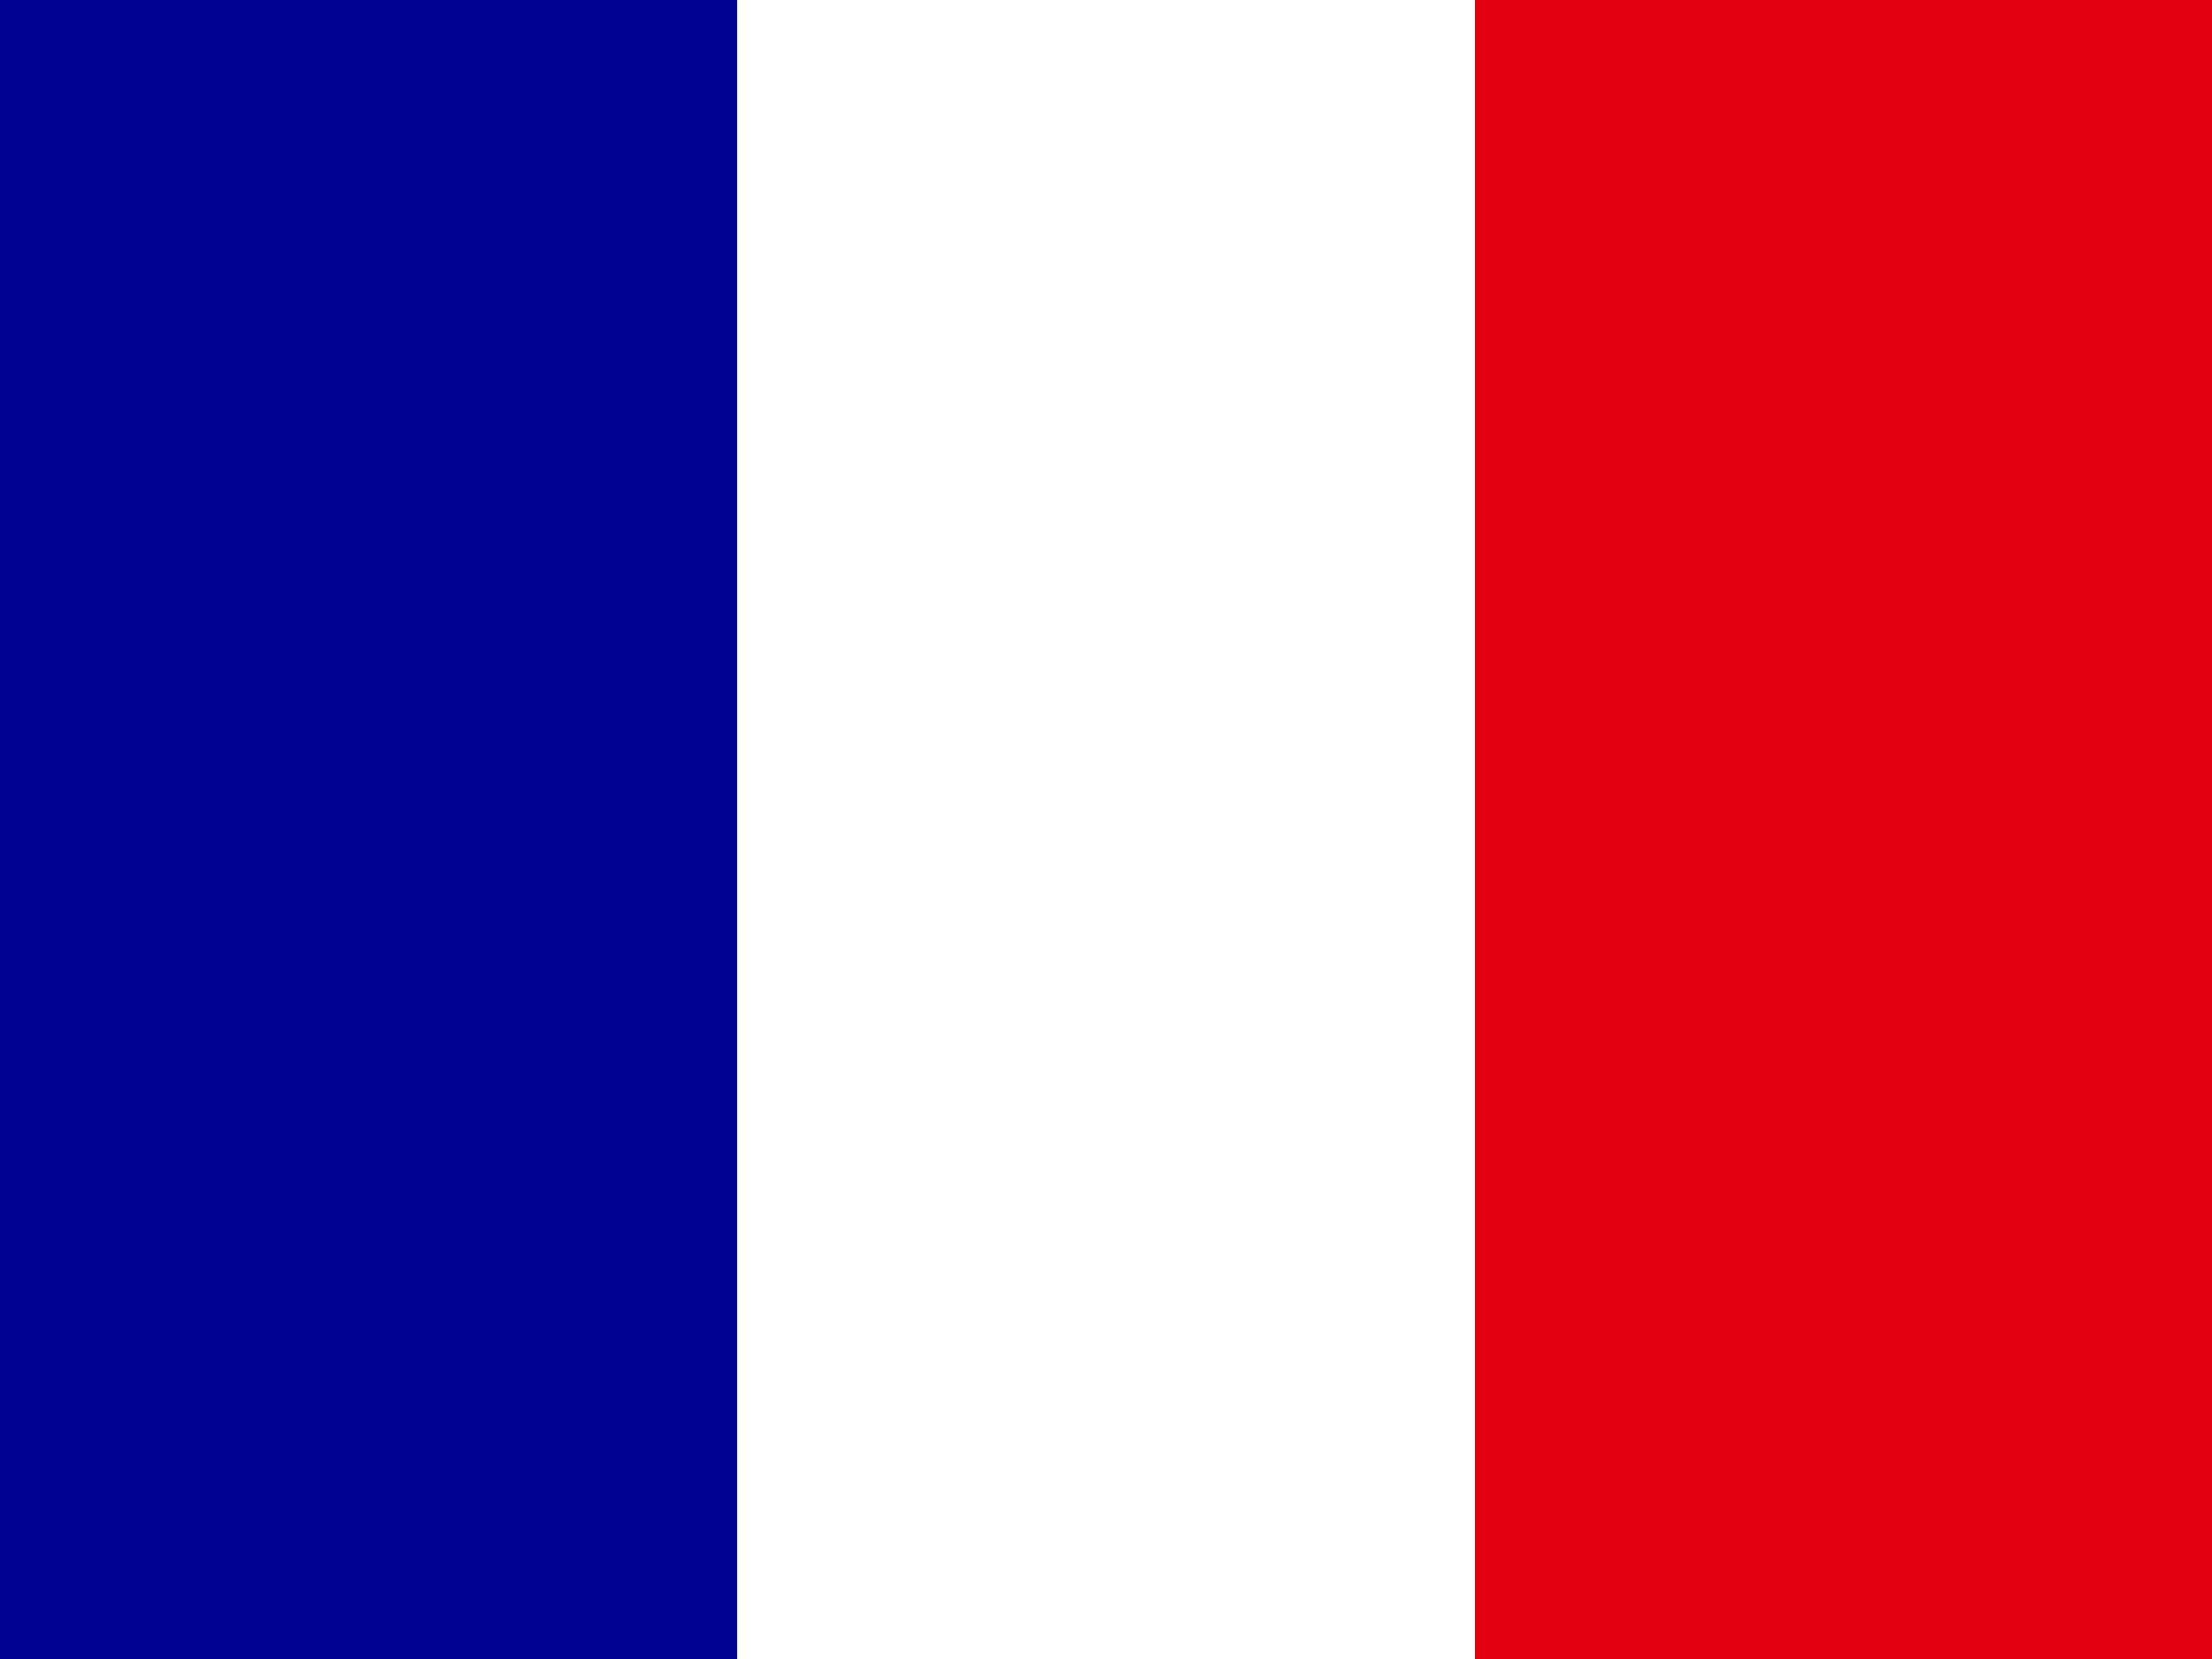 <svg width="16" height="12" viewBox="0 0 16 12" fill="none" xmlns="http://www.w3.org/2000/svg">
    <rect x="0" y="0" width="16" height="12" fill="#808080" stroke="none"/>
    <g clip-path="url(#clip0_2416_421)">
        <path d="M0 0H16V12H0V0Z" fill="white"/>
        <path d="M0 0H5.332V12H0V0Z" fill="#000091"/>
        <path d="M10.668 0H16V12H10.668V0Z" fill="#E1000F"/>
    </g>
    <defs>
        <clipPath id="clip0_2416_421">
            <rect width="16" height="12" fill="white"/>
        </clipPath>
    </defs>
</svg>
